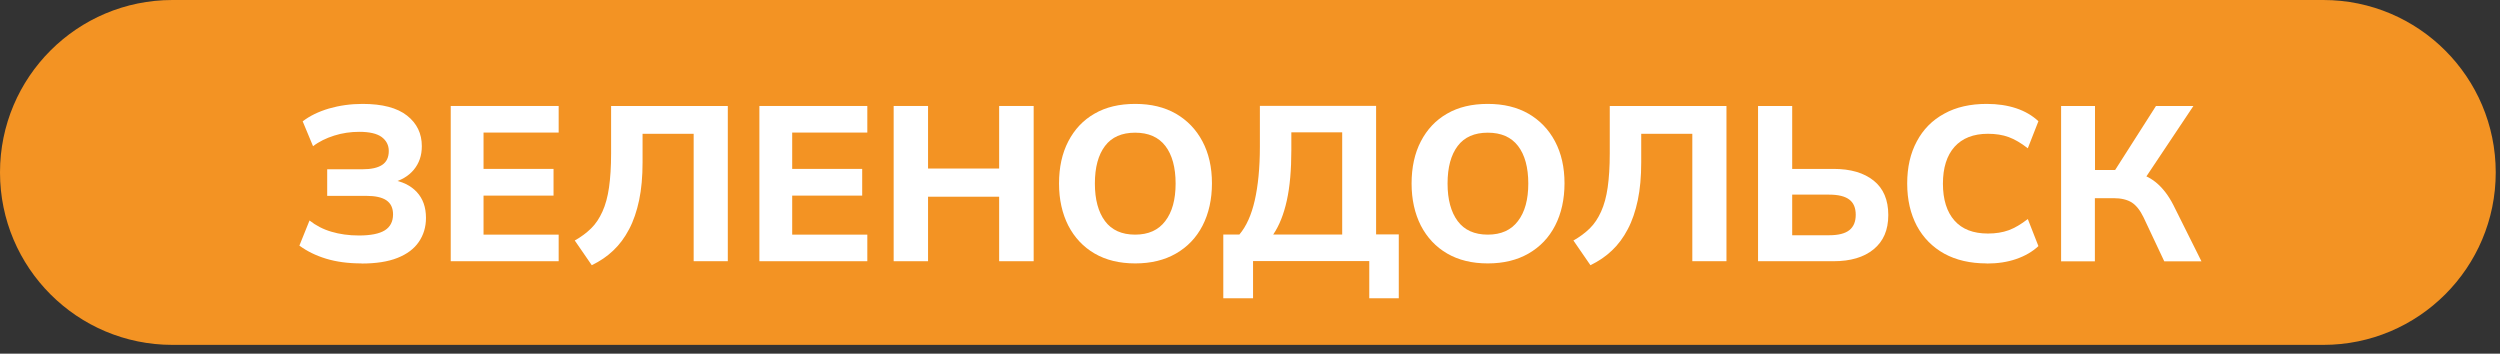 <?xml version="1.0" encoding="UTF-8"?> <svg xmlns="http://www.w3.org/2000/svg" width="205" height="29" viewBox="0 0 205 29" fill="none"><rect x="0" y="0" width="205" height="29" fill="#333333" stroke="none"/><path d="M190.51 0H14.14C6.331 0 0 6.331 0 14.14C0 21.949 6.331 28.28 14.14 28.28H190.51C198.319 28.28 204.65 21.949 204.65 14.14C204.65 6.331 198.319 0 190.51 0Z" fill="#F39323"></path><path d="M29.65 21.6C28.55 21.6 27.58 21.47 26.73 21.21C25.88 20.95 25.16 20.59 24.55 20.14L25.38 18.08C25.9 18.49 26.49 18.8 27.17 19C27.84 19.2 28.6 19.31 29.43 19.31C30.39 19.31 31.1 19.17 31.55 18.89C32 18.61 32.23 18.17 32.23 17.58C32.23 17.06 32.05 16.68 31.69 16.43C31.33 16.18 30.77 16.06 30.03 16.06H26.83V13.88H29.72C30.44 13.88 30.98 13.76 31.34 13.52C31.7 13.28 31.88 12.9 31.88 12.38C31.88 11.9 31.68 11.52 31.29 11.23C30.9 10.95 30.29 10.81 29.46 10.81C28.75 10.81 28.06 10.91 27.4 11.12C26.74 11.33 26.16 11.61 25.67 11.99L24.82 9.95C25.39 9.51 26.1 9.16 26.97 8.9C27.84 8.65 28.76 8.52 29.73 8.52C31.35 8.52 32.57 8.84 33.38 9.48C34.19 10.12 34.59 10.95 34.59 11.99C34.59 12.75 34.37 13.39 33.93 13.92C33.49 14.45 32.87 14.81 32.08 15V14.73C32.98 14.87 33.68 15.21 34.18 15.75C34.68 16.29 34.93 16.99 34.93 17.87C34.93 18.62 34.73 19.27 34.34 19.84C33.95 20.41 33.37 20.84 32.59 21.15C31.81 21.46 30.83 21.61 29.64 21.61L29.65 21.6Z" fill="white"></path><path d="M36.96 21.42V8.69H45.81V10.87H39.65V13.85H45.39V16.04H39.65V19.24H45.81V21.42H36.96Z" fill="white"></path><path d="M48.52 21.74L47.13 19.72C47.65 19.43 48.09 19.1 48.47 18.73C48.85 18.36 49.15 17.9 49.4 17.35C49.65 16.8 49.83 16.14 49.94 15.37C50.05 14.6 50.11 13.67 50.11 12.59V8.69H59.68V21.42H56.88V10.97H52.69V13.32C52.69 14.48 52.6 15.5 52.41 16.41C52.22 17.31 51.95 18.11 51.59 18.79C51.23 19.48 50.8 20.06 50.29 20.54C49.79 21.02 49.2 21.42 48.52 21.75V21.74Z" fill="white"></path><path d="M62.27 21.42V8.69H71.12V10.87H64.96V13.85H70.7V16.04H64.96V19.24H71.12V21.42H62.27Z" fill="white"></path><path d="M73.28 21.42V8.69H76.1V13.82H81.93V8.69H84.76V21.42H81.93V16.13H76.1V21.42H73.28Z" fill="white"></path><path d="M86.84 15.05C86.84 13.73 87.09 12.57 87.6 11.59C88.11 10.61 88.82 9.85 89.75 9.32C90.68 8.78 91.79 8.52 93.09 8.52C94.39 8.52 95.49 8.79 96.42 9.32C97.35 9.86 98.08 10.61 98.6 11.59C99.12 12.57 99.38 13.72 99.38 15.03C99.38 16.34 99.12 17.51 98.61 18.5C98.1 19.49 97.37 20.25 96.43 20.79C95.49 21.33 94.38 21.6 93.09 21.6C91.8 21.6 90.69 21.33 89.76 20.79C88.83 20.25 88.11 19.48 87.6 18.5C87.1 17.51 86.84 16.36 86.84 15.05ZM89.78 15.05C89.78 16.36 90.06 17.39 90.61 18.13C91.16 18.87 91.99 19.24 93.08 19.24C94.17 19.24 94.99 18.87 95.55 18.13C96.12 17.39 96.4 16.36 96.4 15.05C96.4 13.74 96.12 12.7 95.56 11.97C95 11.24 94.17 10.88 93.08 10.88C91.99 10.88 91.16 11.24 90.61 11.97C90.06 12.7 89.78 13.72 89.78 15.05Z" fill="white"></path><path d="M100.31 24.47V19.23H101.63C102.2 18.56 102.62 17.62 102.89 16.43C103.16 15.24 103.31 13.78 103.31 12.04V8.68H112.84V19.22H114.7V24.46H112.28V21.41H102.75V24.46H100.31V24.47ZM104.41 19.23H110.06V10.85H105.89V12.31C105.89 13.93 105.77 15.31 105.52 16.44C105.27 17.57 104.9 18.5 104.41 19.22V19.23Z" fill="white"></path><path d="M115.75 15.05C115.75 13.73 116 12.57 116.51 11.59C117.02 10.61 117.73 9.85 118.66 9.32C119.59 8.78 120.7 8.52 122 8.52C123.3 8.52 124.4 8.79 125.33 9.32C126.26 9.86 126.99 10.61 127.51 11.59C128.03 12.57 128.29 13.72 128.29 15.03C128.29 16.34 128.03 17.51 127.52 18.5C127.01 19.49 126.28 20.25 125.34 20.79C124.4 21.33 123.29 21.6 122 21.6C120.71 21.6 119.6 21.33 118.67 20.79C117.74 20.25 117.02 19.48 116.51 18.5C116.01 17.51 115.75 16.36 115.75 15.05ZM118.7 15.05C118.7 16.36 118.98 17.39 119.53 18.13C120.08 18.87 120.91 19.24 122 19.24C123.09 19.24 123.91 18.87 124.47 18.13C125.04 17.39 125.32 16.36 125.32 15.05C125.32 13.74 125.04 12.7 124.48 11.97C123.92 11.24 123.09 10.88 122 10.88C120.91 10.88 120.08 11.24 119.53 11.97C118.98 12.7 118.7 13.72 118.7 15.05Z" fill="white"></path><path d="M130.41 21.74L129.02 19.72C129.54 19.43 129.98 19.1 130.36 18.73C130.74 18.36 131.04 17.9 131.29 17.35C131.54 16.8 131.72 16.14 131.83 15.37C131.94 14.6 132 13.67 132 12.59V8.69H141.57V21.42H138.77V10.97H134.58V13.32C134.58 14.48 134.49 15.5 134.3 16.41C134.11 17.31 133.84 18.11 133.48 18.79C133.12 19.48 132.69 20.06 132.18 20.54C131.68 21.02 131.09 21.42 130.41 21.75V21.74Z" fill="white"></path><path d="M144.16 21.42V8.69H146.96V13.85H150.35C151.75 13.85 152.84 14.17 153.64 14.81C154.44 15.45 154.84 16.39 154.84 17.63C154.84 18.87 154.44 19.78 153.64 20.44C152.84 21.1 151.74 21.42 150.35 21.42H144.16ZM146.96 19.29H149.99C150.75 19.29 151.3 19.15 151.65 18.87C152 18.59 152.17 18.17 152.17 17.61C152.17 17.05 152 16.64 151.65 16.37C151.3 16.1 150.75 15.96 149.99 15.96H146.96V19.28V19.29Z" fill="white"></path><path d="M162.91 21.6C161.56 21.6 160.4 21.33 159.43 20.8C158.46 20.26 157.71 19.5 157.18 18.52C156.66 17.53 156.39 16.38 156.39 15.05C156.39 13.72 156.65 12.57 157.18 11.59C157.7 10.61 158.45 9.85 159.43 9.32C160.4 8.78 161.57 8.52 162.91 8.52C163.8 8.52 164.61 8.64 165.33 8.88C166.05 9.12 166.66 9.48 167.15 9.94L166.28 12.16C165.73 11.73 165.2 11.42 164.71 11.24C164.22 11.06 163.65 10.97 163.01 10.97C161.82 10.97 160.91 11.33 160.27 12.04C159.64 12.75 159.32 13.76 159.32 15.06C159.32 16.36 159.64 17.38 160.27 18.09C160.9 18.8 161.81 19.15 163.01 19.15C163.65 19.15 164.21 19.06 164.71 18.88C165.2 18.7 165.73 18.39 166.28 17.96L167.15 20.18C166.66 20.64 166.05 20.99 165.33 21.24C164.61 21.49 163.8 21.61 162.91 21.61V21.6Z" fill="white"></path><path d="M169.01 21.42V8.69H171.79V13.94H173.7L173.23 14.27L176.79 8.69H179.86L175.76 14.83L174.66 14.07C175.51 14.2 176.22 14.49 176.78 14.95C177.34 15.41 177.82 16.03 178.23 16.84L180.52 21.43H177.47L175.77 17.82C175.49 17.24 175.17 16.84 174.8 16.6C174.43 16.37 173.93 16.25 173.32 16.25H171.78V21.43H169L169.01 21.42Z" fill="white"></path></svg> 